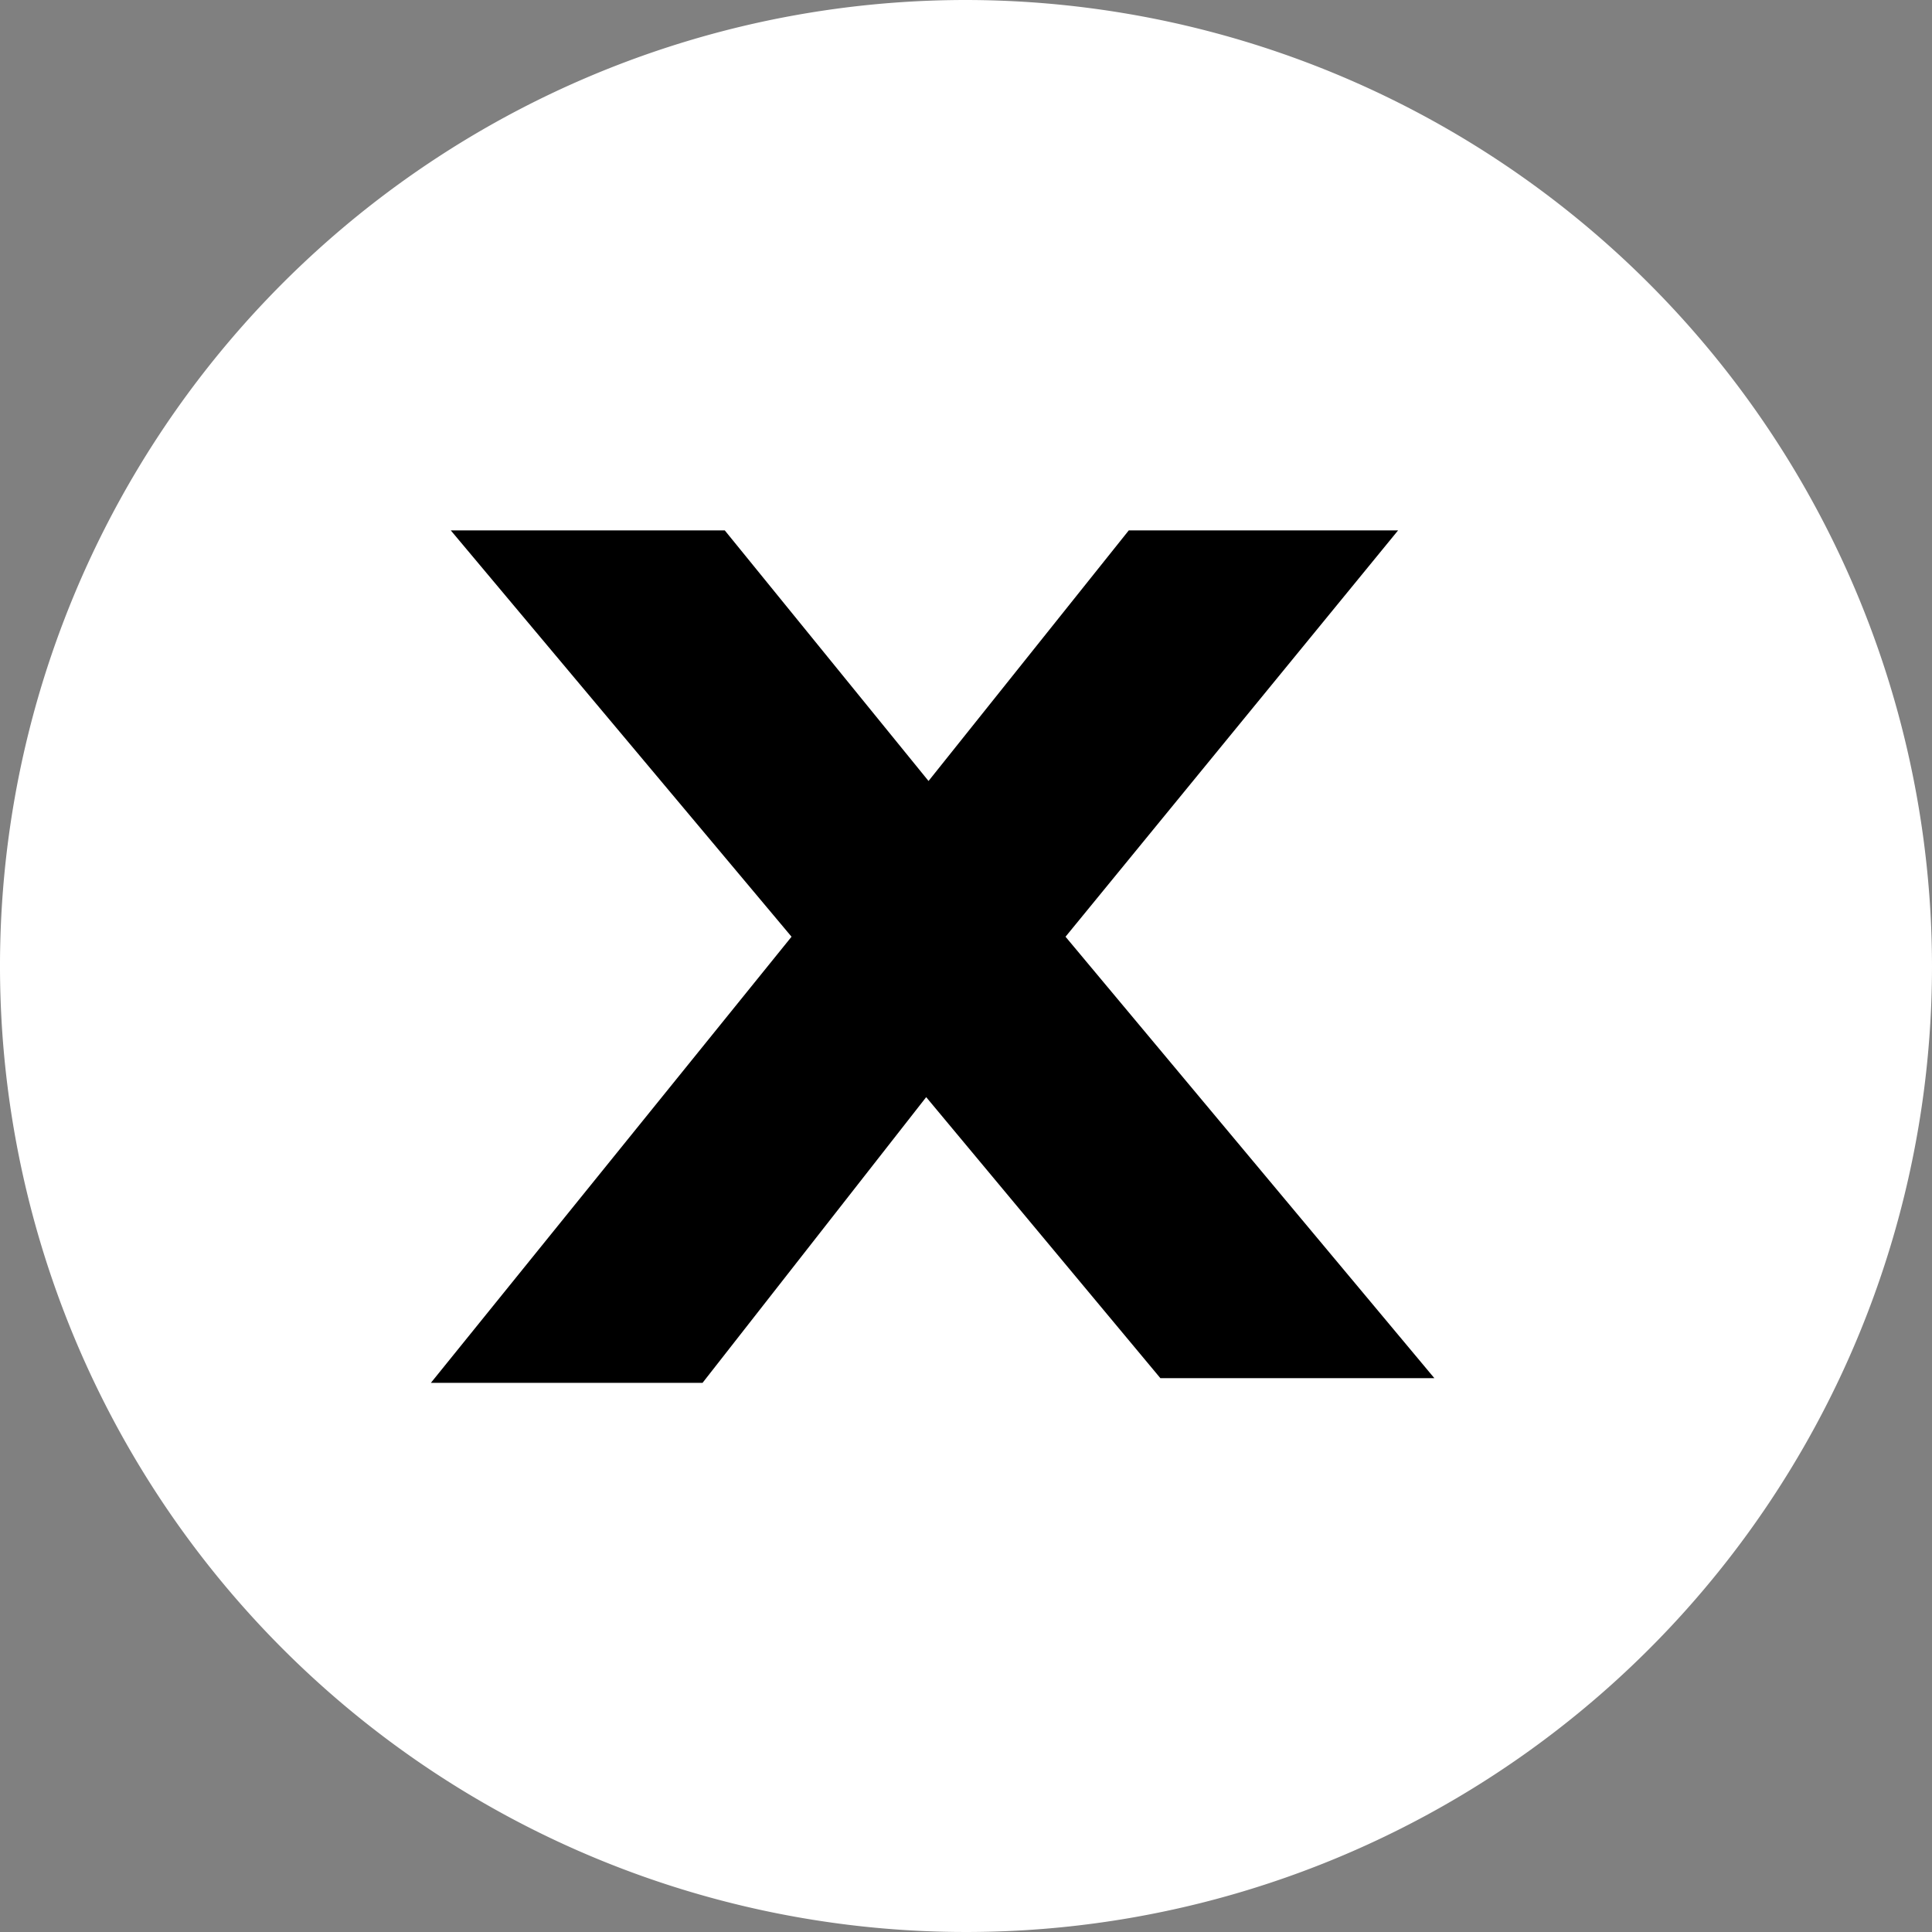 <svg xmlns="http://www.w3.org/2000/svg" viewBox="0 0 16.5 16.5"><rect x="0" y="0" width="16.5" height="16.5" fill="#808080" stroke="none"/><defs><style>.a{fill:#fff;}</style></defs><path class="a" d="M16.5,8.25A8.25,8.25,0,1,1,8.25,0,8.26,8.26,0,0,1,16.5,8.25Z"/><path d="M9.1,8l3.15,3.77H9.91l-2-2.4L6,11.81H3.68L6.76,8,3.85,4.53H6.19L7.93,6.67,9.64,4.53h2.3Z"/></svg>
